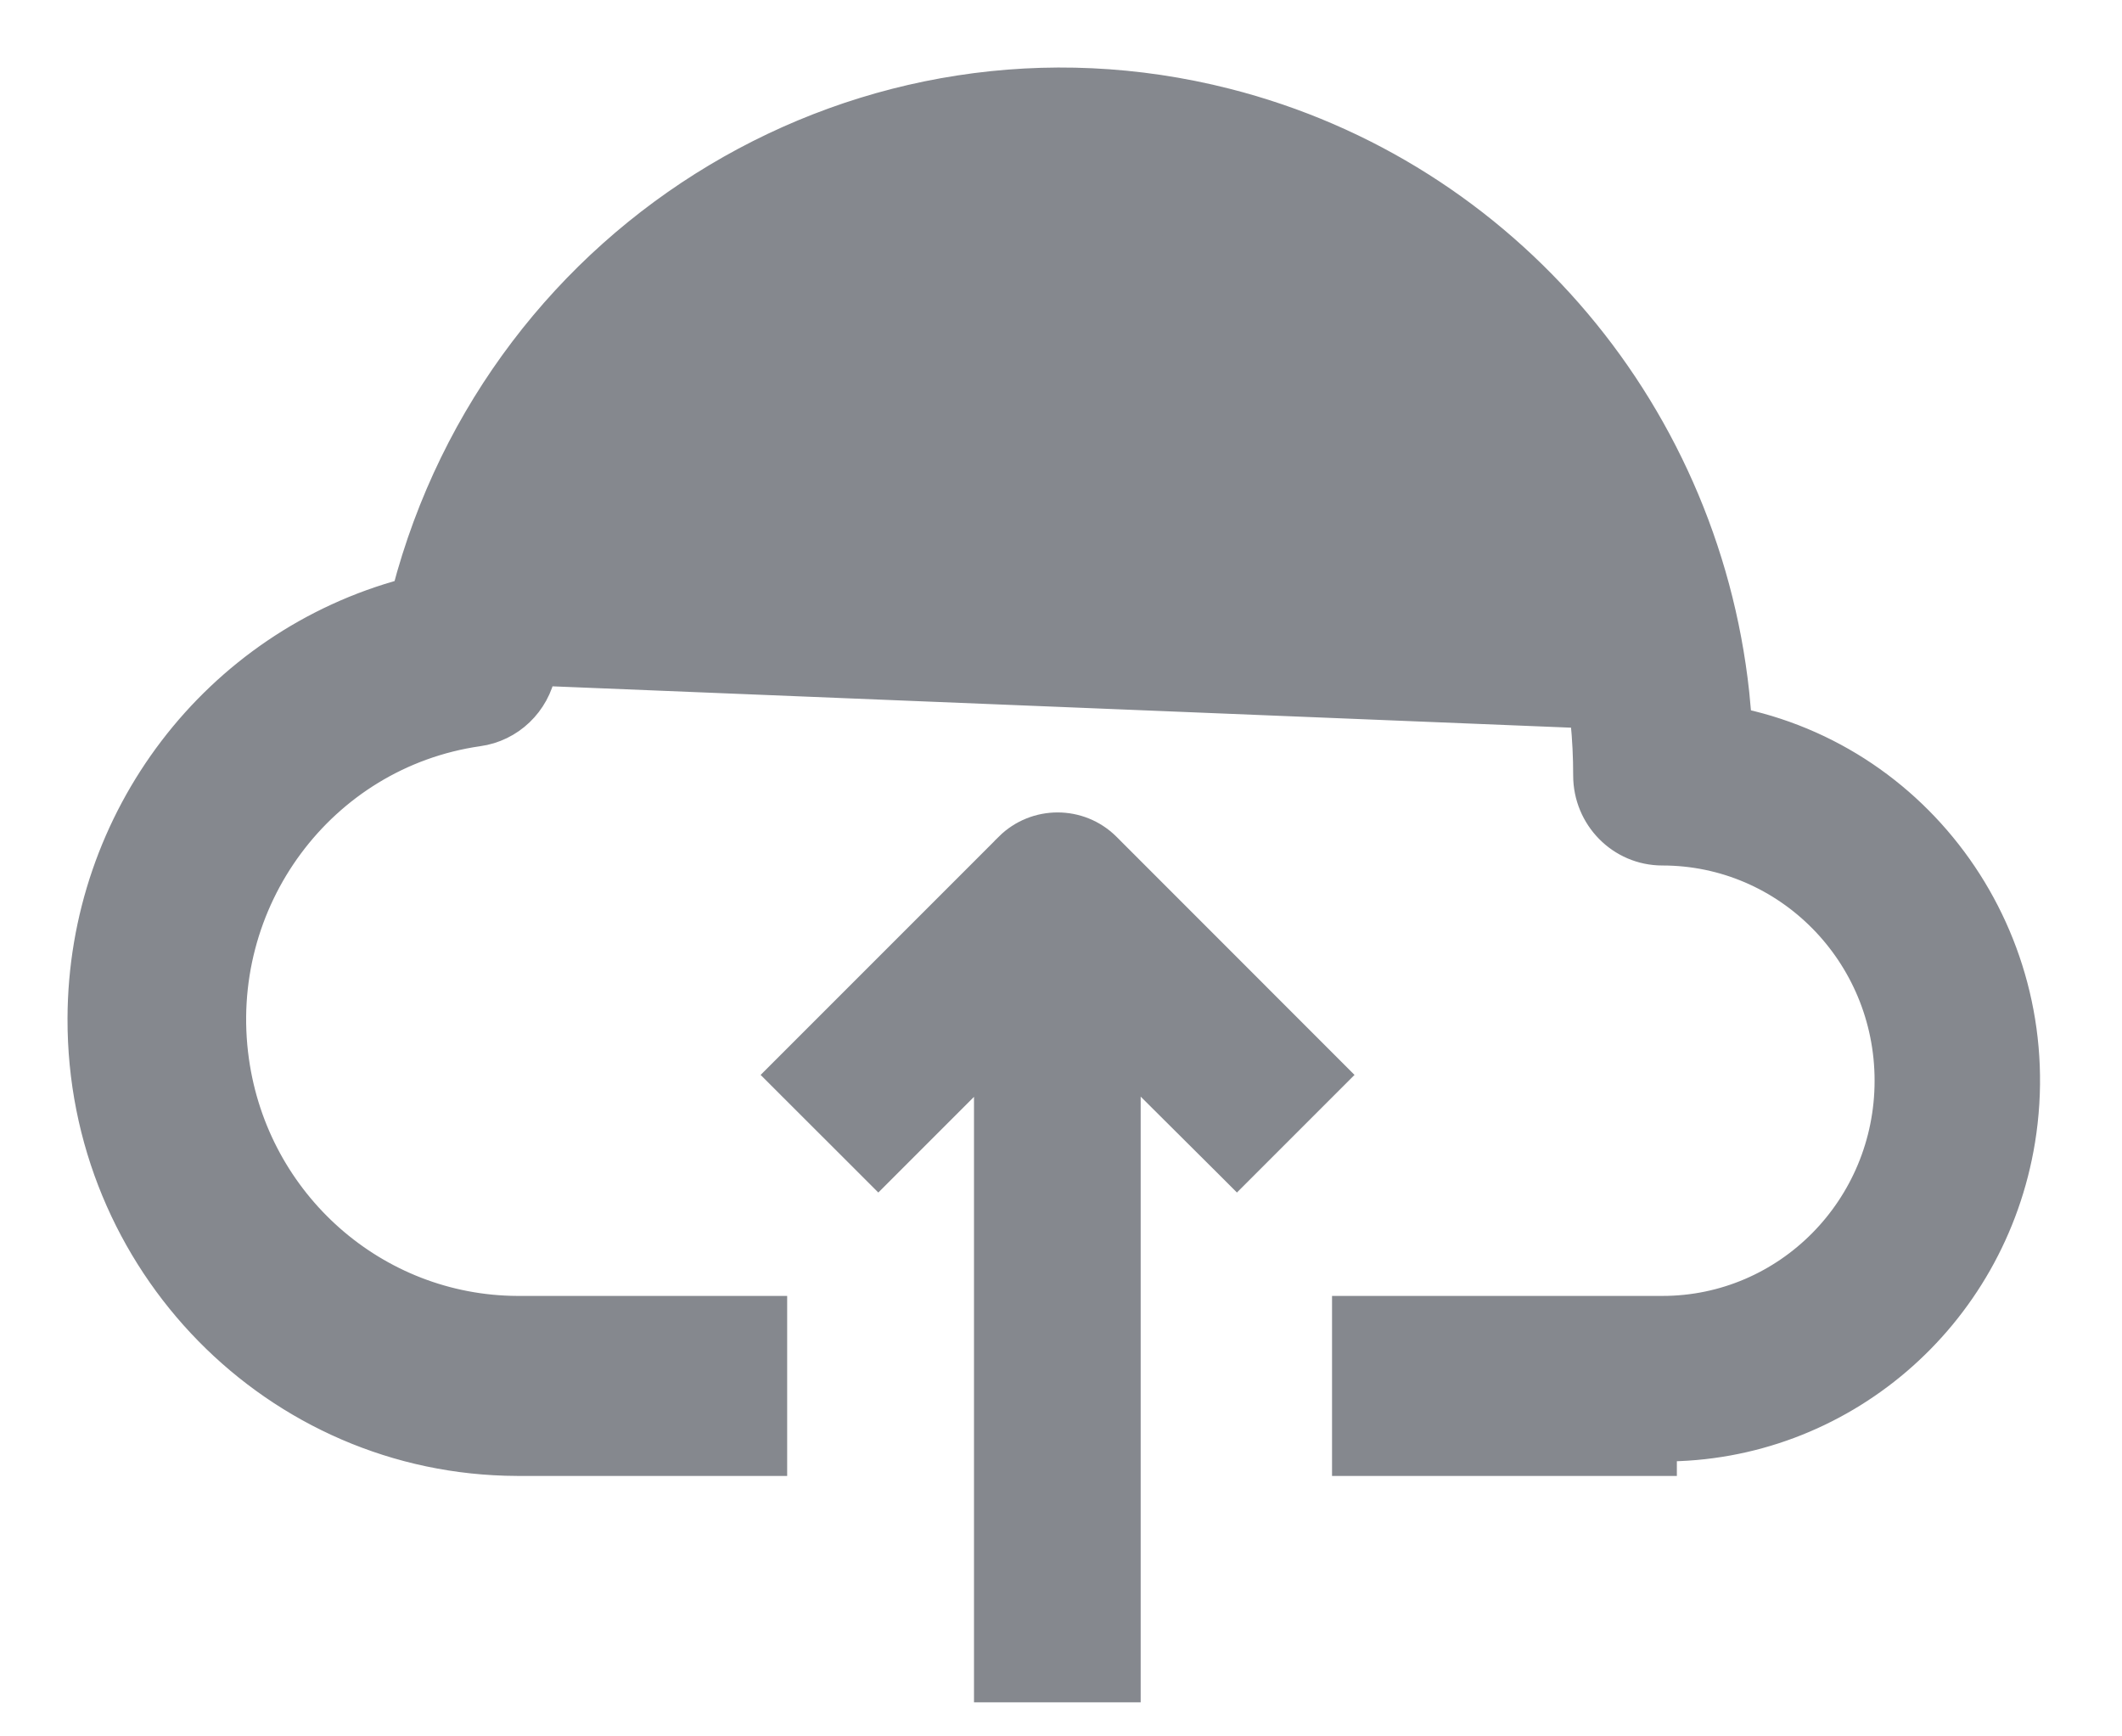 <svg width="22" height="18" viewBox="0 0 22 18" fill="none" xmlns="http://www.w3.org/2000/svg">
<path d="M5.615 6.96C6.121 4.359 8.375 2.486 10.991 2.489C14.013 2.492 16.463 4.975 16.46 8.039V8.039C16.46 8.47 16.805 8.822 17.235 8.822C18.531 8.822 19.585 9.886 19.585 11.203C19.585 12.52 18.531 13.584 17.235 13.584H14.11H13.96V13.734V15V15.15H14.11L17.234 15.15C17.235 15.15 17.235 15.15 17.235 15.15H17.235V15C19.076 15.007 20.65 13.66 20.95 11.821C21.286 9.752 19.903 7.798 17.86 7.457L5.615 6.96ZM5.615 6.96C5.551 7.289 5.288 7.542 4.957 7.587C3.332 7.821 2.2 9.346 2.432 10.996C2.64 12.477 3.888 13.577 5.362 13.584H7.861H8.011V13.734V15V15.15H7.861L5.361 15.15L5.361 15.15C2.86 15.142 0.842 13.084 0.85 10.557C0.856 8.483 2.238 6.675 4.213 6.145C5.193 2.389 8.979 0.116 12.714 1.066C15.618 1.804 17.735 4.322 18 7.33L5.615 6.96Z" fill="#85888E" stroke="#85888E" stroke-width="0.3"/>
<path d="M11.468 8.779L11.469 8.78L13.725 11.037L13.831 11.143L13.725 11.249L12.93 12.044L12.824 12.15L12.718 12.044L11.676 11.007V17.347V17.497H11.526H10.398H10.248V17.347V11.008L9.212 12.044L9.106 12.15L9 12.044L8.204 11.249L8.098 11.143L8.204 11.037L10.461 8.78L10.461 8.779C10.74 8.503 11.19 8.503 11.468 8.779Z" fill="#85888E" stroke="#85888E" stroke-width="0.3"/>
</svg>
